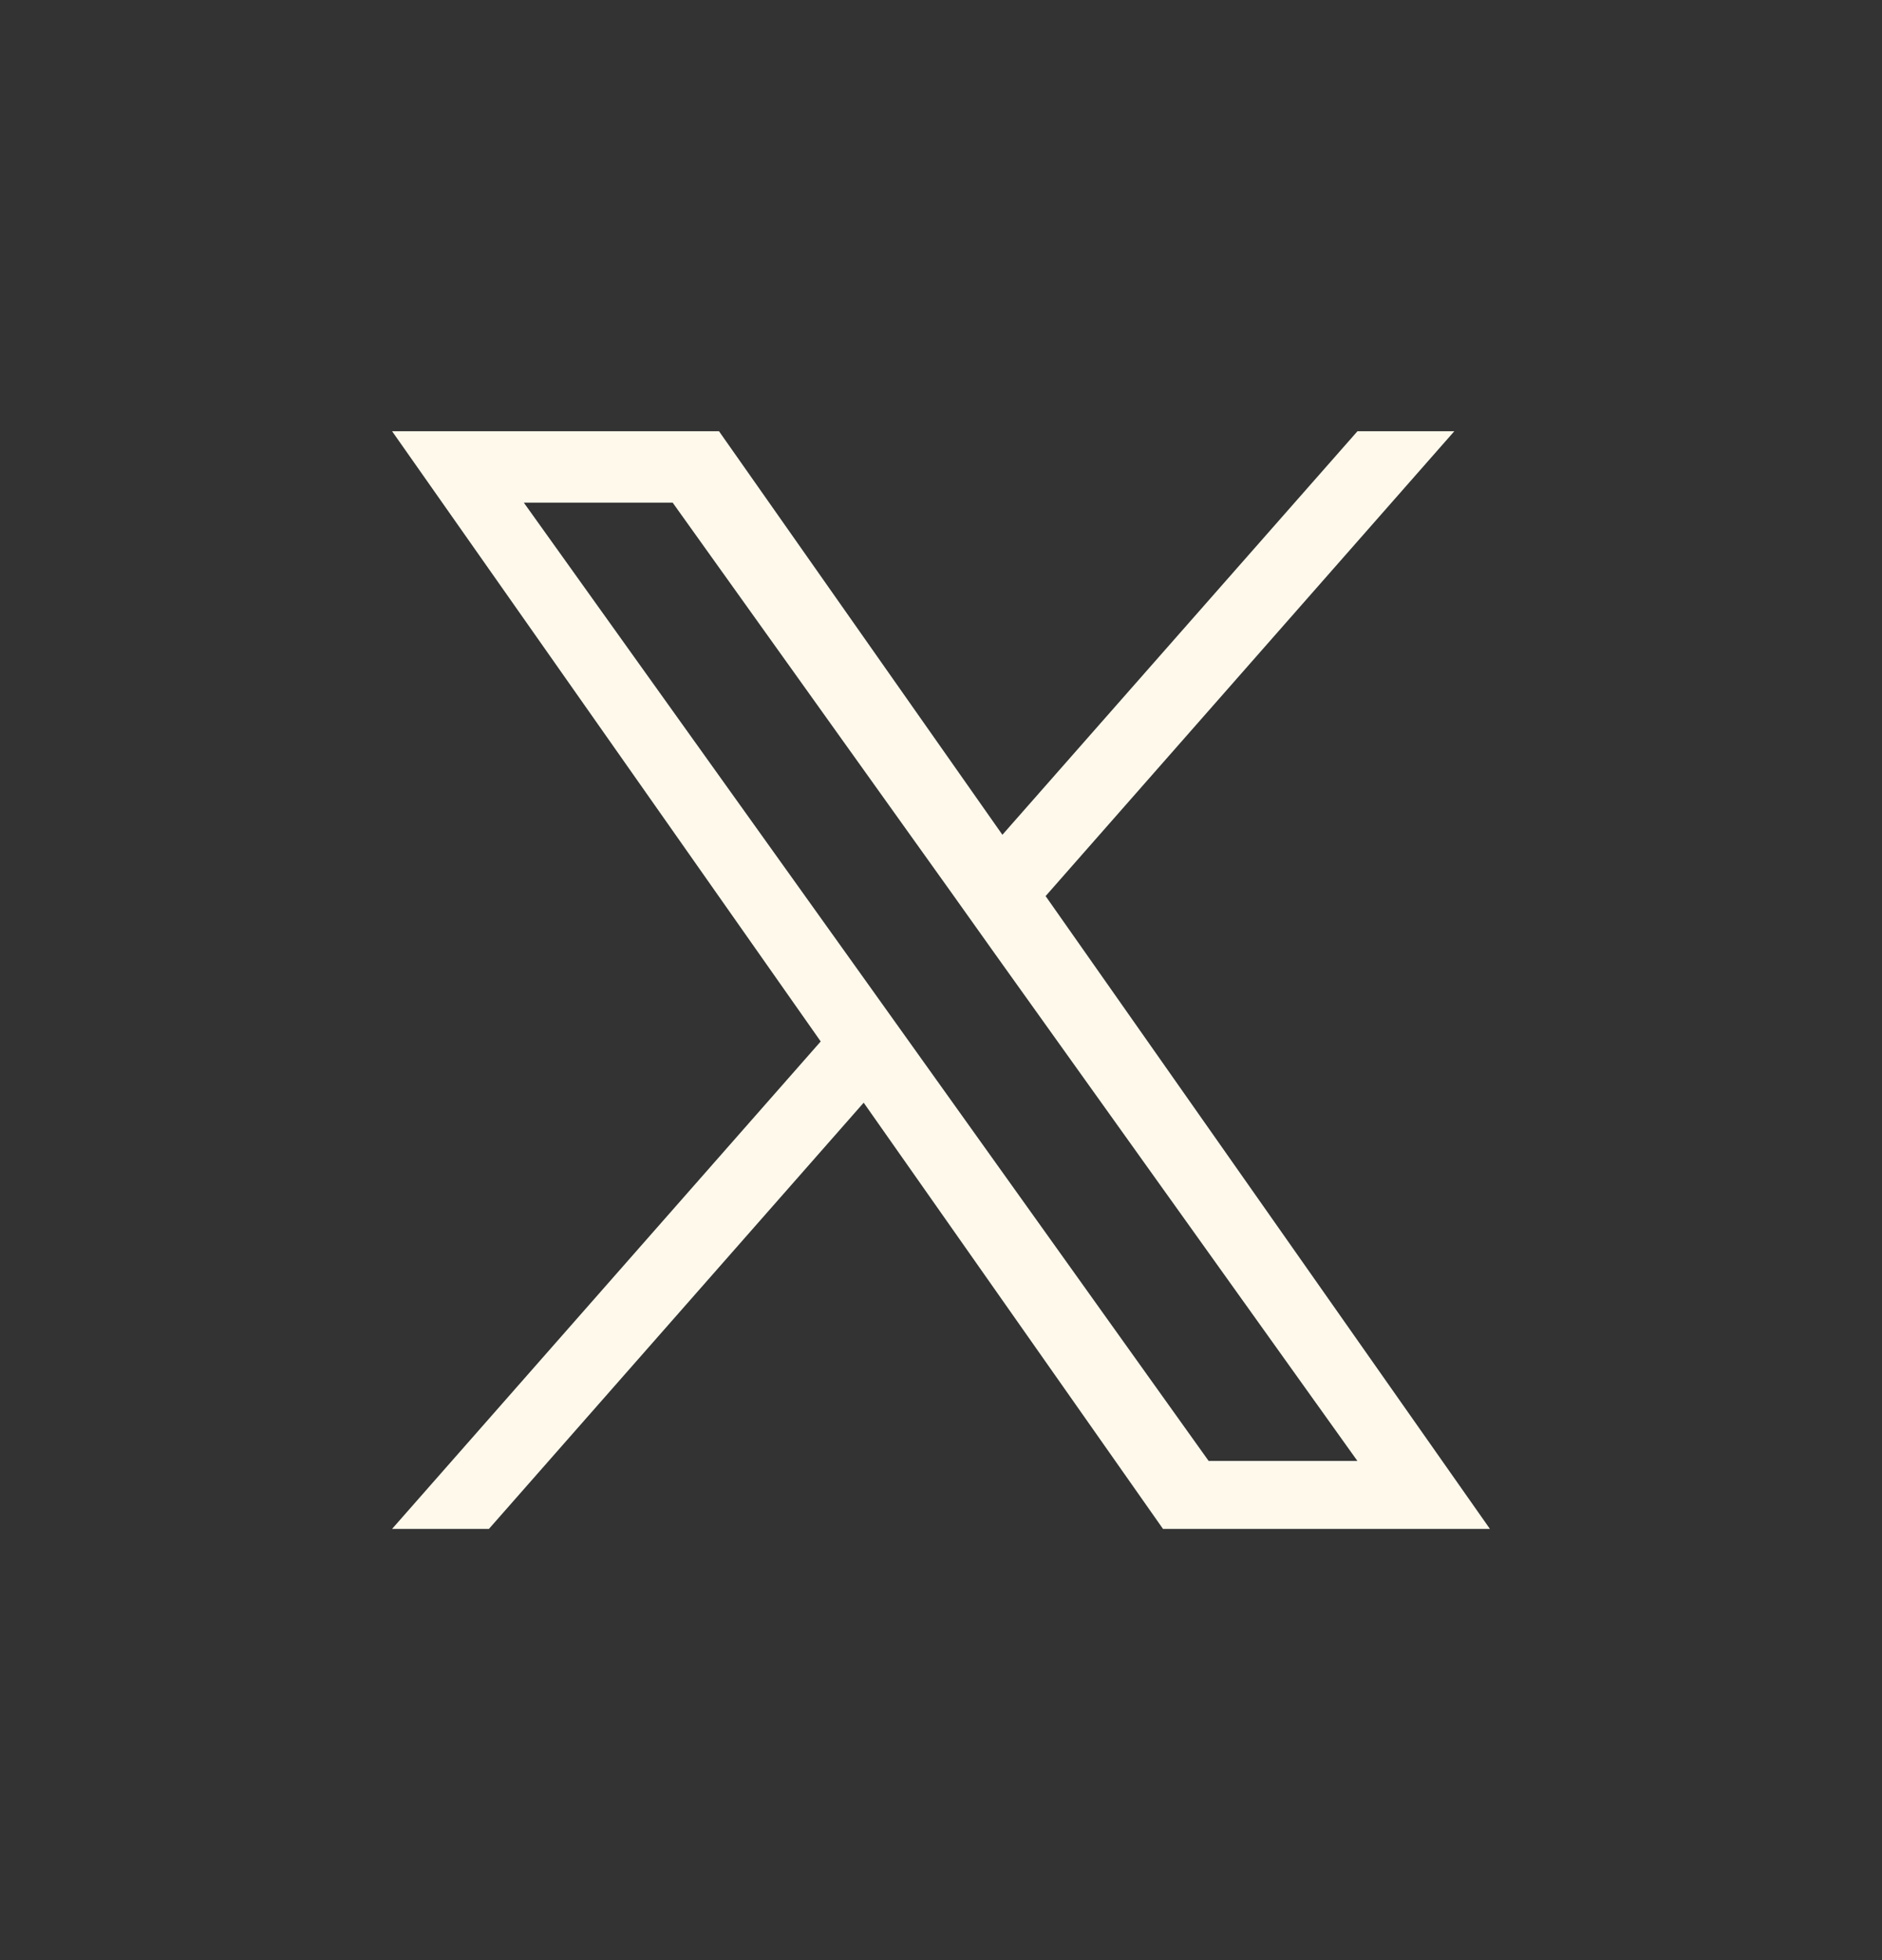 <svg width="24" height="25" viewBox="0 0 24 25" fill="none" xmlns="http://www.w3.org/2000/svg">
    <rect x="0" y="0" width="24" height="25" fill="#333333" stroke="none"/>
    <path d="M13.334 11.429L18.546 5.5H17.311L12.783 10.647L9.169 5.5H5L10.466 13.283L5 19.5H6.235L11.014 14.064L14.831 19.5H19L13.334 11.429ZM11.641 13.352L11.087 12.576L6.68 6.411H8.578L12.135 11.388L12.687 12.164L17.31 18.633H15.413L11.641 13.352Z" fill="#FFF9EC"/>
</svg>
